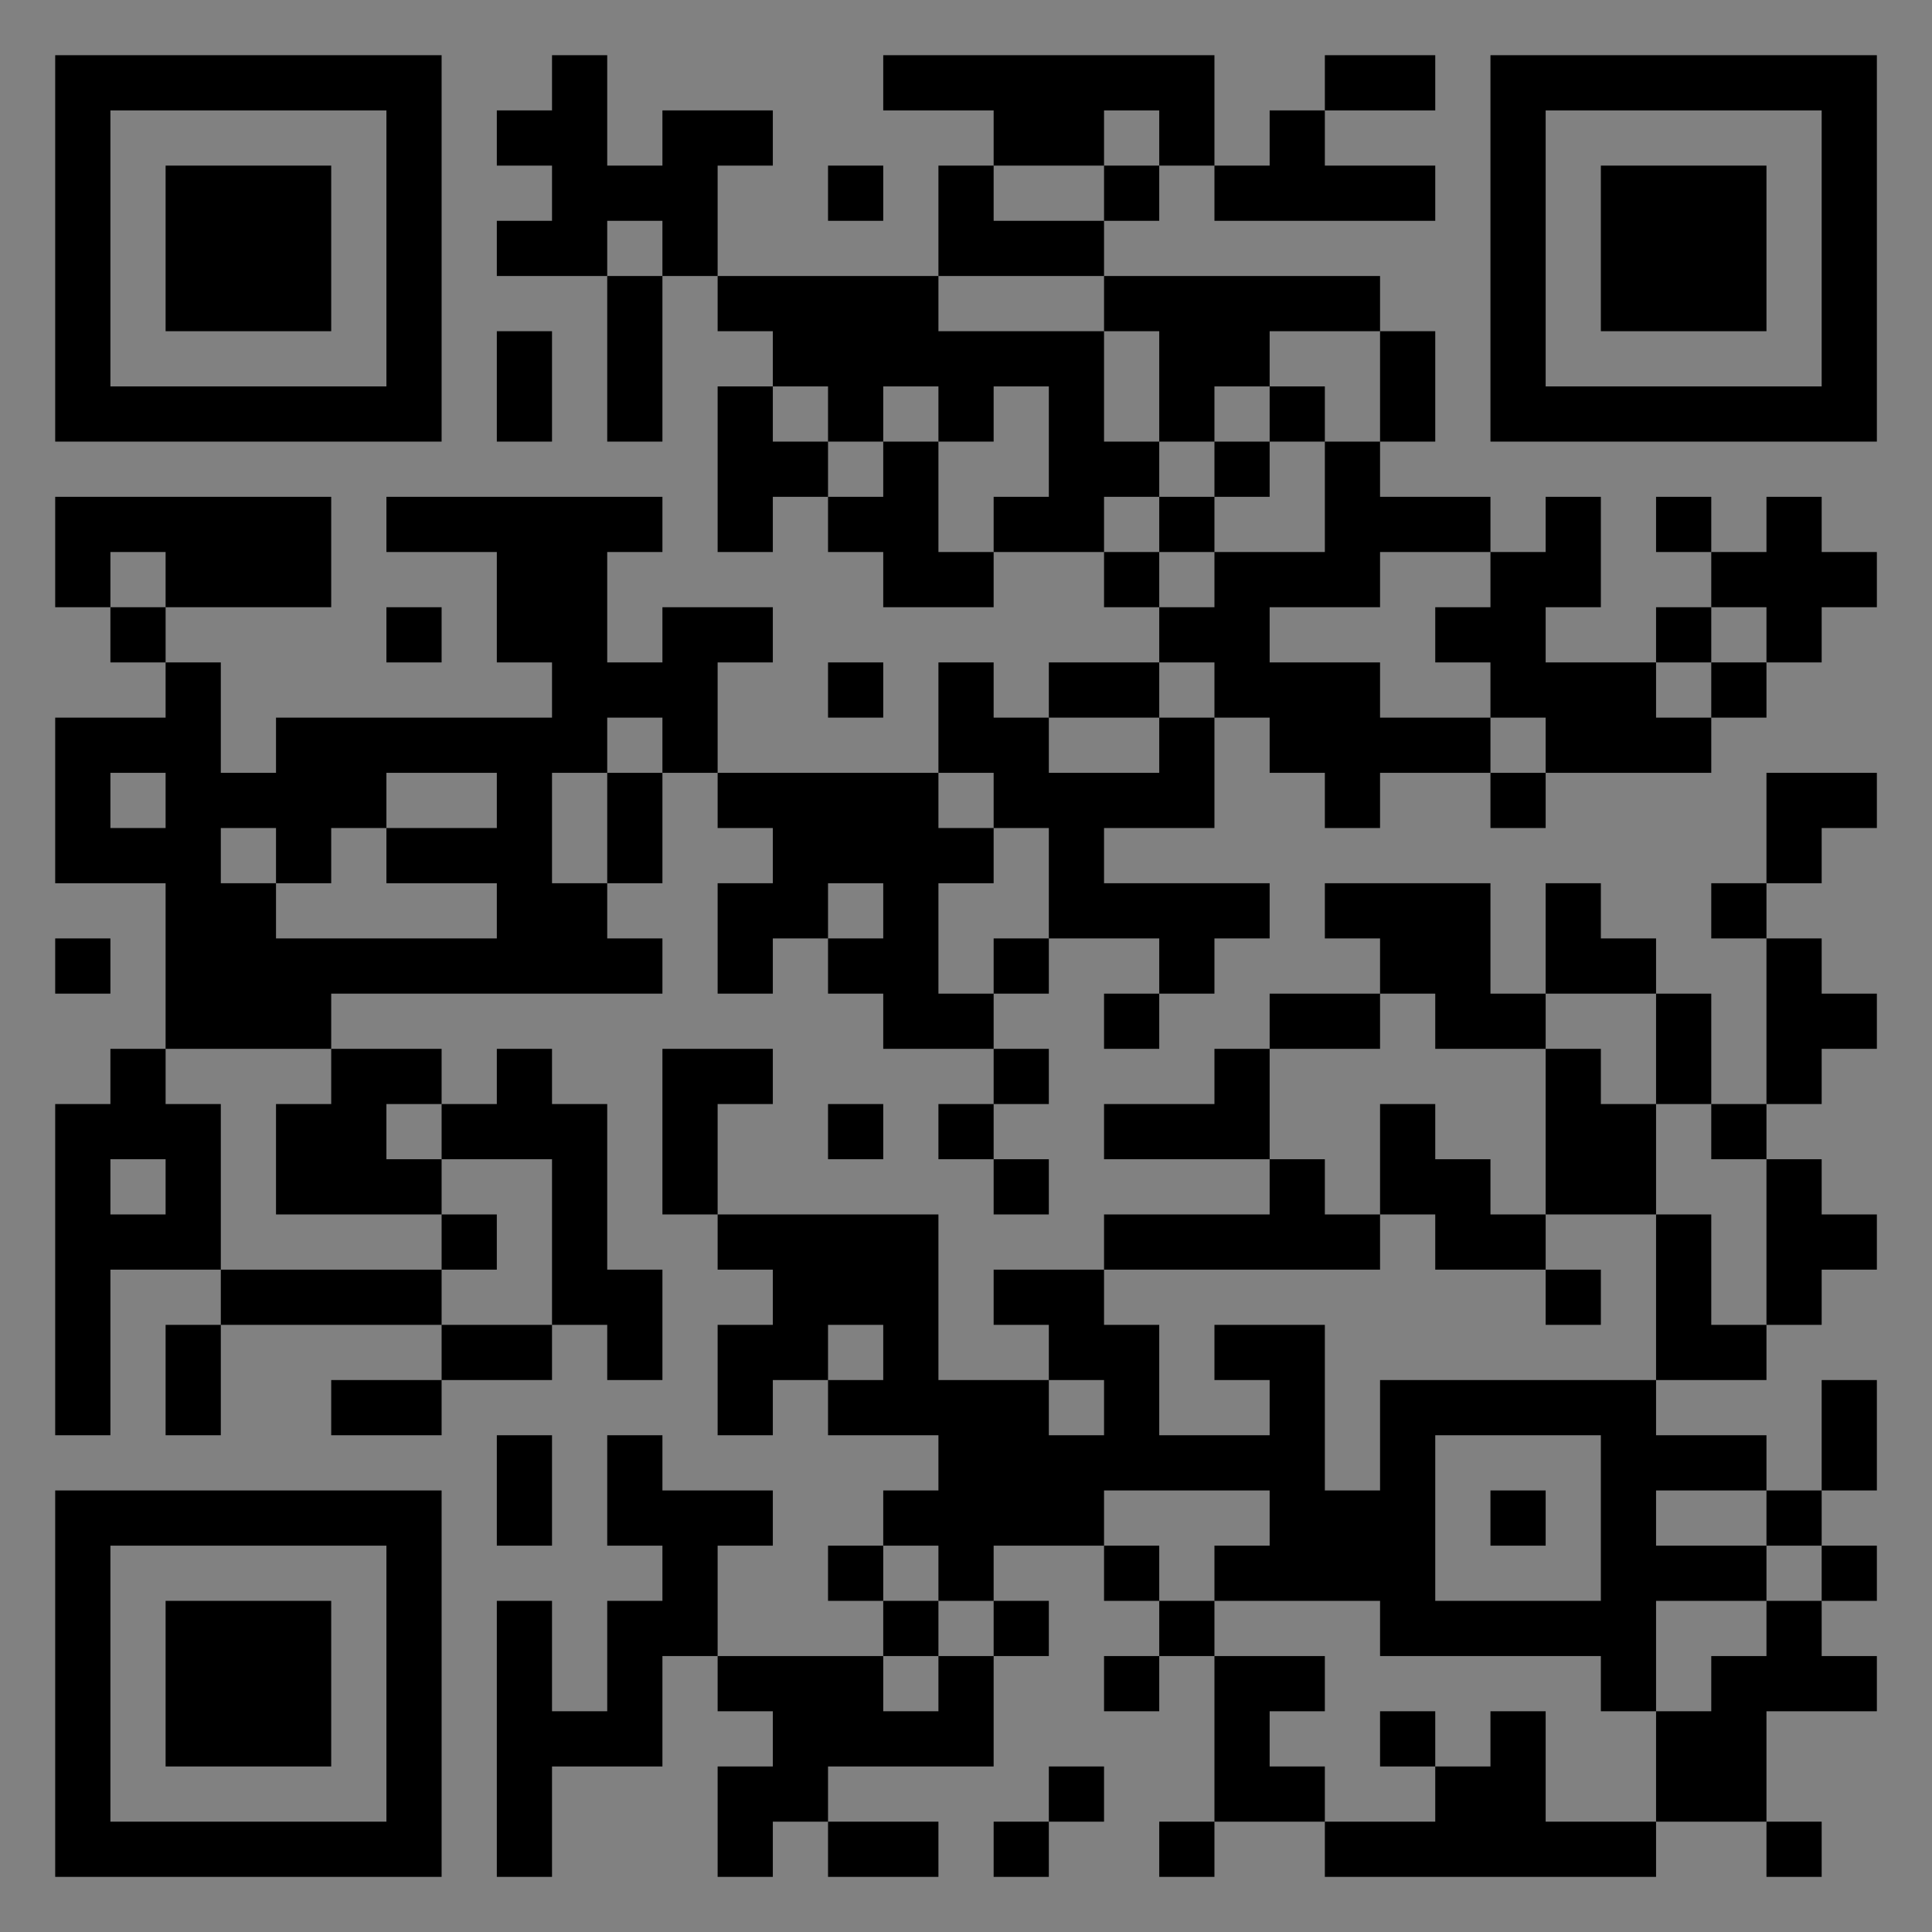 <?xml version="1.0" encoding="UTF-8"?>
<svg xmlns="http://www.w3.org/2000/svg" version="1.1" width="400" height="400" viewBox="0 0 400 400"><rect x="0" y="0" width="400" height="400" fill="#808080" stroke="none"/><rect x="0" y="0" width="400" height="400" fill="#ffffff" fill-opacity="0.01"/><g transform="scale(11.429)"><g transform="translate(1.000,1.000)"><path fill-rule="evenodd" d="M9 0L9 1L8 1L8 2L9 2L9 3L8 3L8 4L10 4L10 7L11 7L11 4L12 4L12 5L13 5L13 6L12 6L12 9L13 9L13 8L14 8L14 9L15 9L15 10L17 10L17 9L19 9L19 10L20 10L20 11L18 11L18 12L17 12L17 11L16 11L16 13L12 13L12 11L13 11L13 10L11 10L11 11L10 11L10 9L11 9L11 8L6 8L6 9L8 9L8 11L9 11L9 12L4 12L4 13L3 13L3 11L2 11L2 10L5 10L5 8L0 8L0 10L1 10L1 11L2 11L2 12L0 12L0 15L2 15L2 18L1 18L1 19L0 19L0 25L1 25L1 22L3 22L3 23L2 23L2 25L3 25L3 23L7 23L7 24L5 24L5 25L7 25L7 24L9 24L9 23L10 23L10 24L11 24L11 22L10 22L10 19L9 19L9 18L8 18L8 19L7 19L7 18L5 18L5 17L11 17L11 16L10 16L10 15L11 15L11 13L12 13L12 14L13 14L13 15L12 15L12 17L13 17L13 16L14 16L14 17L15 17L15 18L17 18L17 19L16 19L16 20L17 20L17 21L18 21L18 20L17 20L17 19L18 19L18 18L17 18L17 17L18 17L18 16L20 16L20 17L19 17L19 18L20 18L20 17L21 17L21 16L22 16L22 15L19 15L19 14L21 14L21 12L22 12L22 13L23 13L23 14L24 14L24 13L26 13L26 14L27 14L27 13L30 13L30 12L31 12L31 11L32 11L32 10L33 10L33 9L32 9L32 8L31 8L31 9L30 9L30 8L29 8L29 9L30 9L30 10L29 10L29 11L27 11L27 10L28 10L28 8L27 8L27 9L26 9L26 8L24 8L24 7L25 7L25 5L24 5L24 4L19 4L19 3L20 3L20 2L21 2L21 3L25 3L25 2L23 2L23 1L25 1L25 0L23 0L23 1L22 1L22 2L21 2L21 0L15 0L15 1L17 1L17 2L16 2L16 4L12 4L12 2L13 2L13 1L11 1L11 2L10 2L10 0ZM19 1L19 2L17 2L17 3L19 3L19 2L20 2L20 1ZM14 2L14 3L15 3L15 2ZM10 3L10 4L11 4L11 3ZM16 4L16 5L19 5L19 7L20 7L20 8L19 8L19 9L20 9L20 10L21 10L21 9L23 9L23 7L24 7L24 5L22 5L22 6L21 6L21 7L20 7L20 5L19 5L19 4ZM8 5L8 7L9 7L9 5ZM13 6L13 7L14 7L14 8L15 8L15 7L16 7L16 9L17 9L17 8L18 8L18 6L17 6L17 7L16 7L16 6L15 6L15 7L14 7L14 6ZM22 6L22 7L21 7L21 8L20 8L20 9L21 9L21 8L22 8L22 7L23 7L23 6ZM1 9L1 10L2 10L2 9ZM24 9L24 10L22 10L22 11L24 11L24 12L26 12L26 13L27 13L27 12L26 12L26 11L25 11L25 10L26 10L26 9ZM6 10L6 11L7 11L7 10ZM30 10L30 11L29 11L29 12L30 12L30 11L31 11L31 10ZM14 11L14 12L15 12L15 11ZM20 11L20 12L18 12L18 13L20 13L20 12L21 12L21 11ZM10 12L10 13L9 13L9 15L10 15L10 13L11 13L11 12ZM1 13L1 14L2 14L2 13ZM6 13L6 14L5 14L5 15L4 15L4 14L3 14L3 15L4 15L4 16L8 16L8 15L6 15L6 14L8 14L8 13ZM16 13L16 14L17 14L17 15L16 15L16 17L17 17L17 16L18 16L18 14L17 14L17 13ZM31 13L31 15L30 15L30 16L31 16L31 19L30 19L30 17L29 17L29 16L28 16L28 15L27 15L27 17L26 17L26 15L23 15L23 16L24 16L24 17L22 17L22 18L21 18L21 19L19 19L19 20L22 20L22 21L19 21L19 22L17 22L17 23L18 23L18 24L16 24L16 21L12 21L12 19L13 19L13 18L11 18L11 21L12 21L12 22L13 22L13 23L12 23L12 25L13 25L13 24L14 24L14 25L16 25L16 26L15 26L15 27L14 27L14 28L15 28L15 29L12 29L12 27L13 27L13 26L11 26L11 25L10 25L10 27L11 27L11 28L10 28L10 30L9 30L9 28L8 28L8 33L9 33L9 31L11 31L11 29L12 29L12 30L13 30L13 31L12 31L12 33L13 33L13 32L14 32L14 33L16 33L16 32L14 32L14 31L17 31L17 29L18 29L18 28L17 28L17 27L19 27L19 28L20 28L20 29L19 29L19 30L20 30L20 29L21 29L21 32L20 32L20 33L21 33L21 32L23 32L23 33L29 33L29 32L31 32L31 33L32 33L32 32L31 32L31 30L33 30L33 29L32 29L32 28L33 28L33 27L32 27L32 26L33 26L33 24L32 24L32 26L31 26L31 25L29 25L29 24L31 24L31 23L32 23L32 22L33 22L33 21L32 21L32 20L31 20L31 19L32 19L32 18L33 18L33 17L32 17L32 16L31 16L31 15L32 15L32 14L33 14L33 13ZM14 15L14 16L15 16L15 15ZM0 16L0 17L1 17L1 16ZM24 17L24 18L22 18L22 20L23 20L23 21L24 21L24 22L19 22L19 23L20 23L20 25L22 25L22 24L21 24L21 23L23 23L23 26L24 26L24 24L29 24L29 21L30 21L30 23L31 23L31 20L30 20L30 19L29 19L29 17L27 17L27 18L25 18L25 17ZM2 18L2 19L3 19L3 22L7 22L7 23L9 23L9 20L7 20L7 19L6 19L6 20L7 20L7 21L4 21L4 19L5 19L5 18ZM27 18L27 21L26 21L26 20L25 20L25 19L24 19L24 21L25 21L25 22L27 22L27 23L28 23L28 22L27 22L27 21L29 21L29 19L28 19L28 18ZM14 19L14 20L15 20L15 19ZM1 20L1 21L2 21L2 20ZM7 21L7 22L8 22L8 21ZM14 23L14 24L15 24L15 23ZM18 24L18 25L19 25L19 24ZM8 25L8 27L9 27L9 25ZM25 25L25 28L28 28L28 25ZM19 26L19 27L20 27L20 28L21 28L21 29L23 29L23 30L22 30L22 31L23 31L23 32L25 32L25 31L26 31L26 30L27 30L27 32L29 32L29 30L30 30L30 29L31 29L31 28L32 28L32 27L31 27L31 26L29 26L29 27L31 27L31 28L29 28L29 30L28 30L28 29L24 29L24 28L21 28L21 27L22 27L22 26ZM26 26L26 27L27 27L27 26ZM15 27L15 28L16 28L16 29L15 29L15 30L16 30L16 29L17 29L17 28L16 28L16 27ZM24 30L24 31L25 31L25 30ZM18 31L18 32L17 32L17 33L18 33L18 32L19 32L19 31ZM0 0L0 7L7 7L7 0ZM1 1L1 6L6 6L6 1ZM2 2L2 5L5 5L5 2ZM33 0L26 0L26 7L33 7ZM32 1L27 1L27 6L32 6ZM31 2L28 2L28 5L31 5ZM0 33L7 33L7 26L0 26ZM1 32L6 32L6 27L1 27ZM2 31L5 31L5 28L2 28Z" fill="#000000"/></g></g></svg>

